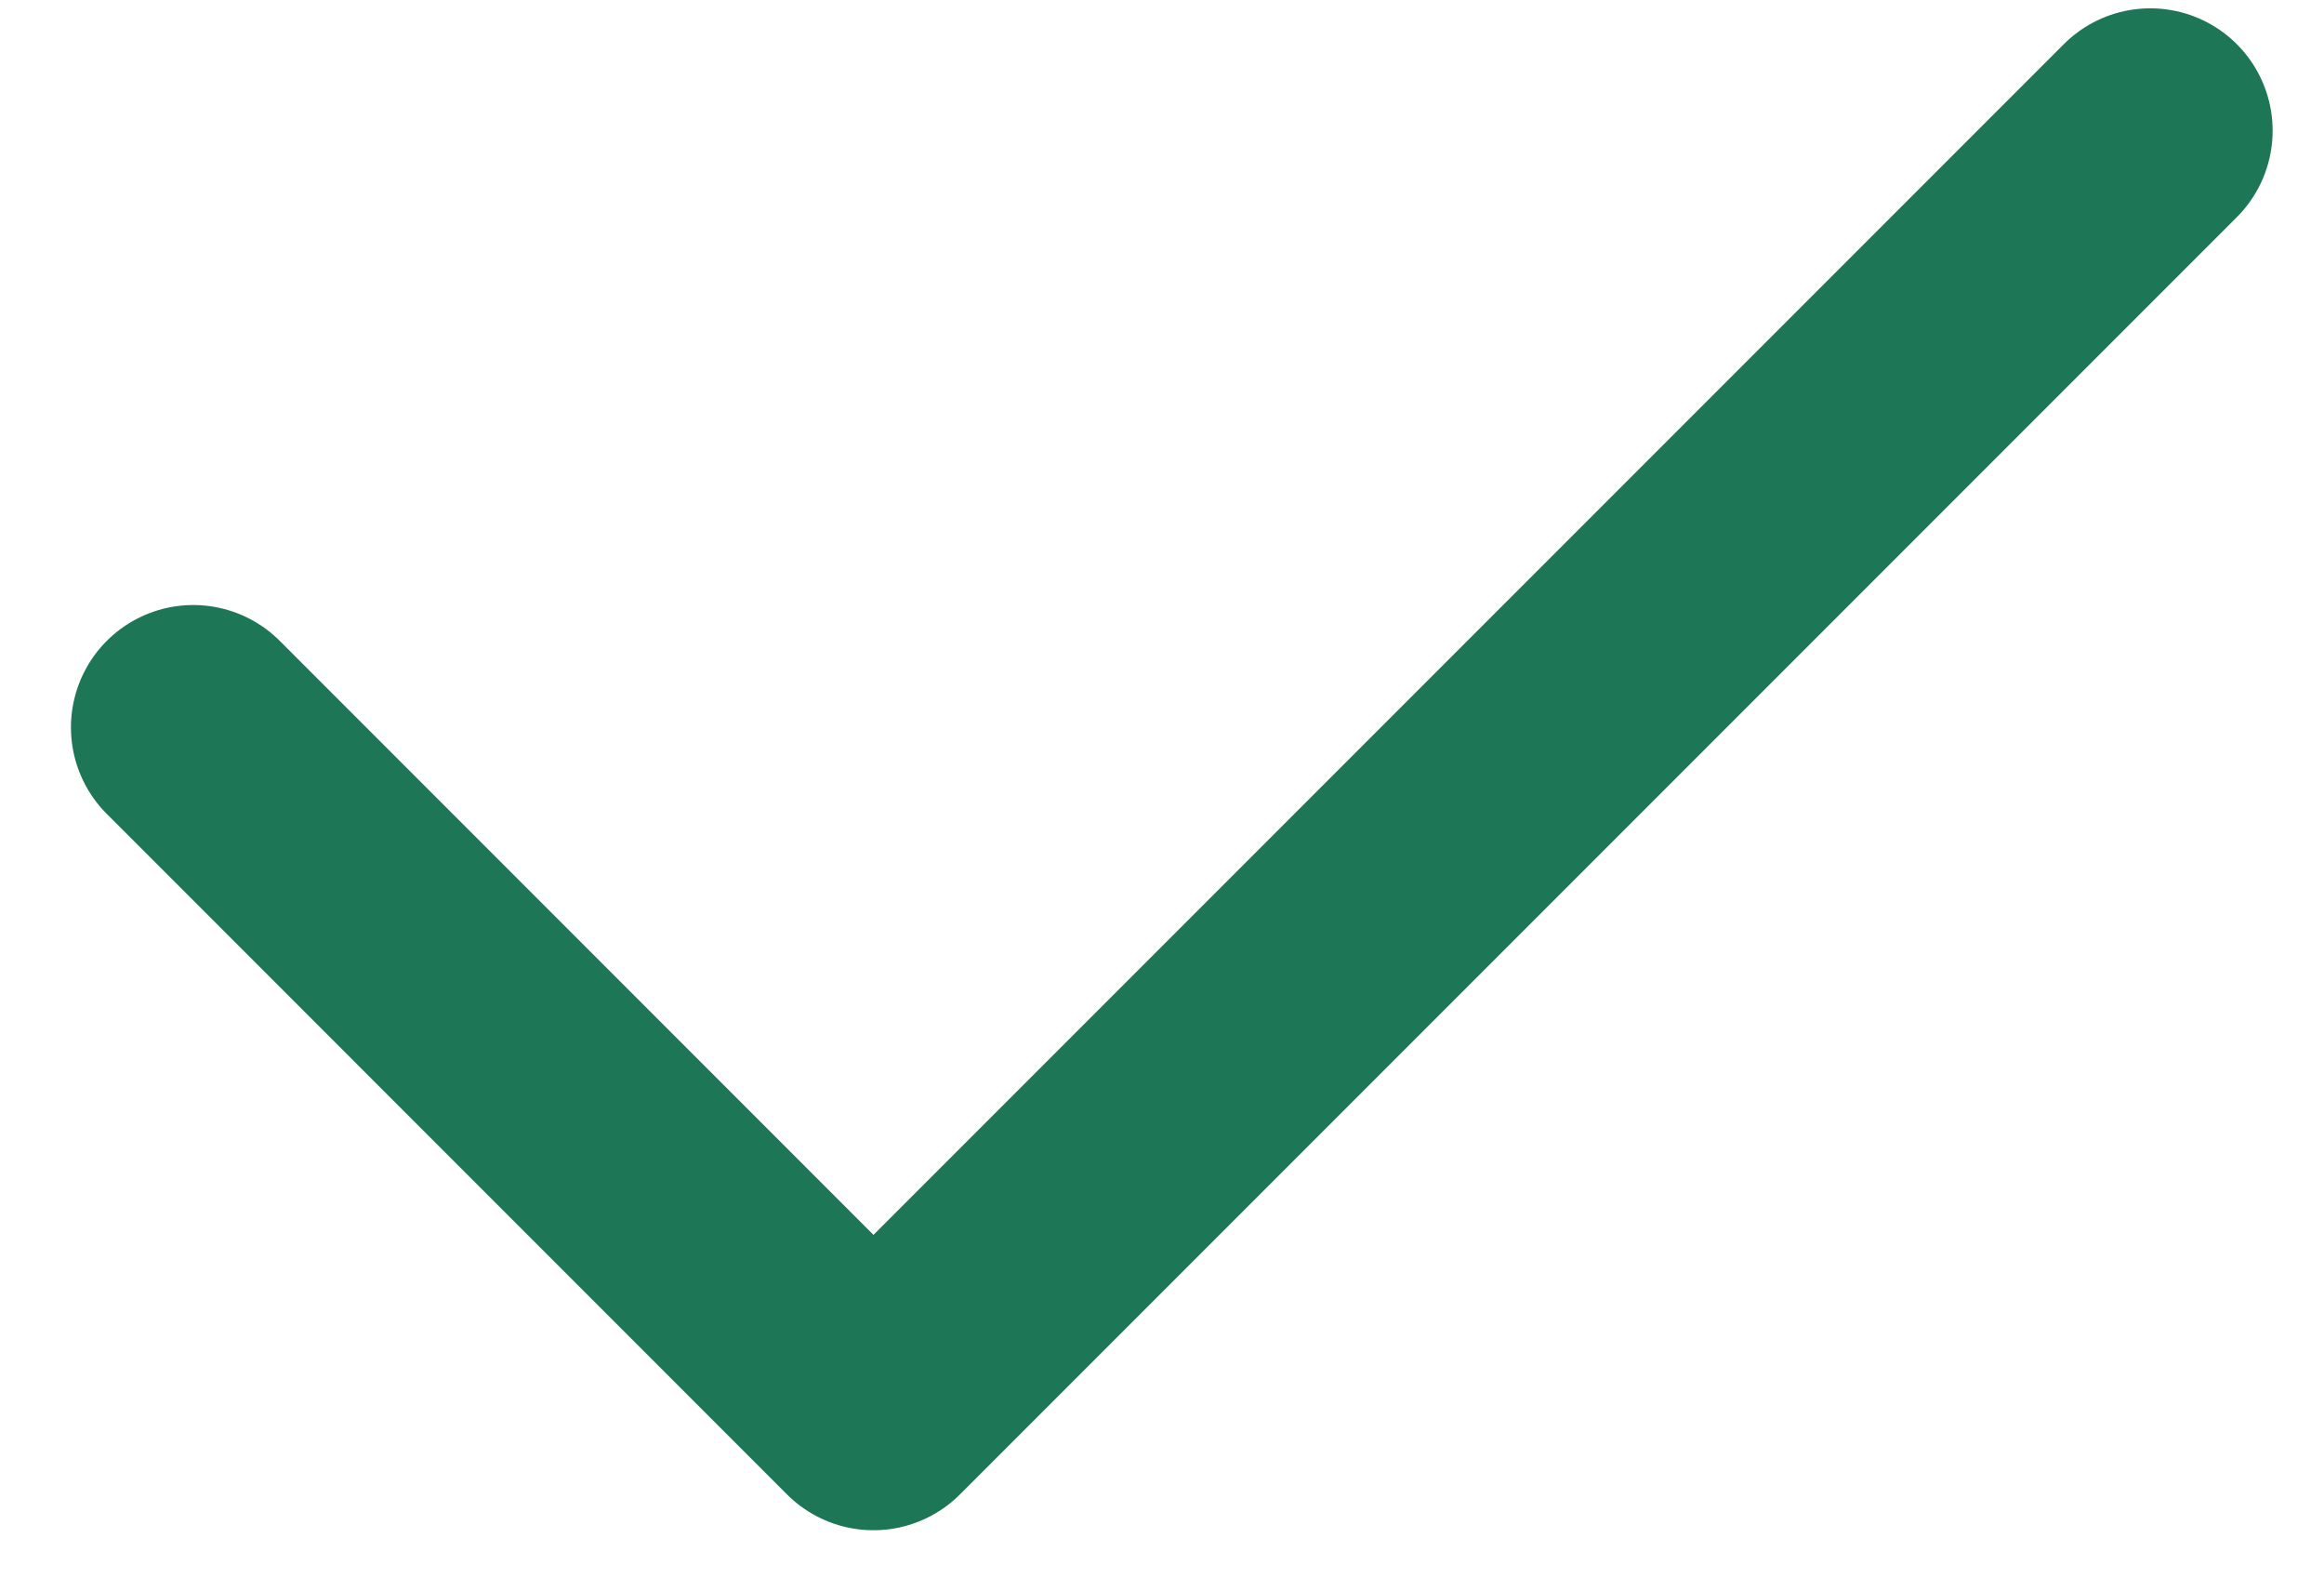 <svg width="19" height="13" viewBox="0 0 19 13" fill="none" xmlns="http://www.w3.org/2000/svg">
  <path d="M1.58 5.945L7.141 11.507L17.58 1.068" stroke="#1D7656" stroke-width="2" stroke-linecap="round"
    stroke-linejoin="round" />
</svg>
